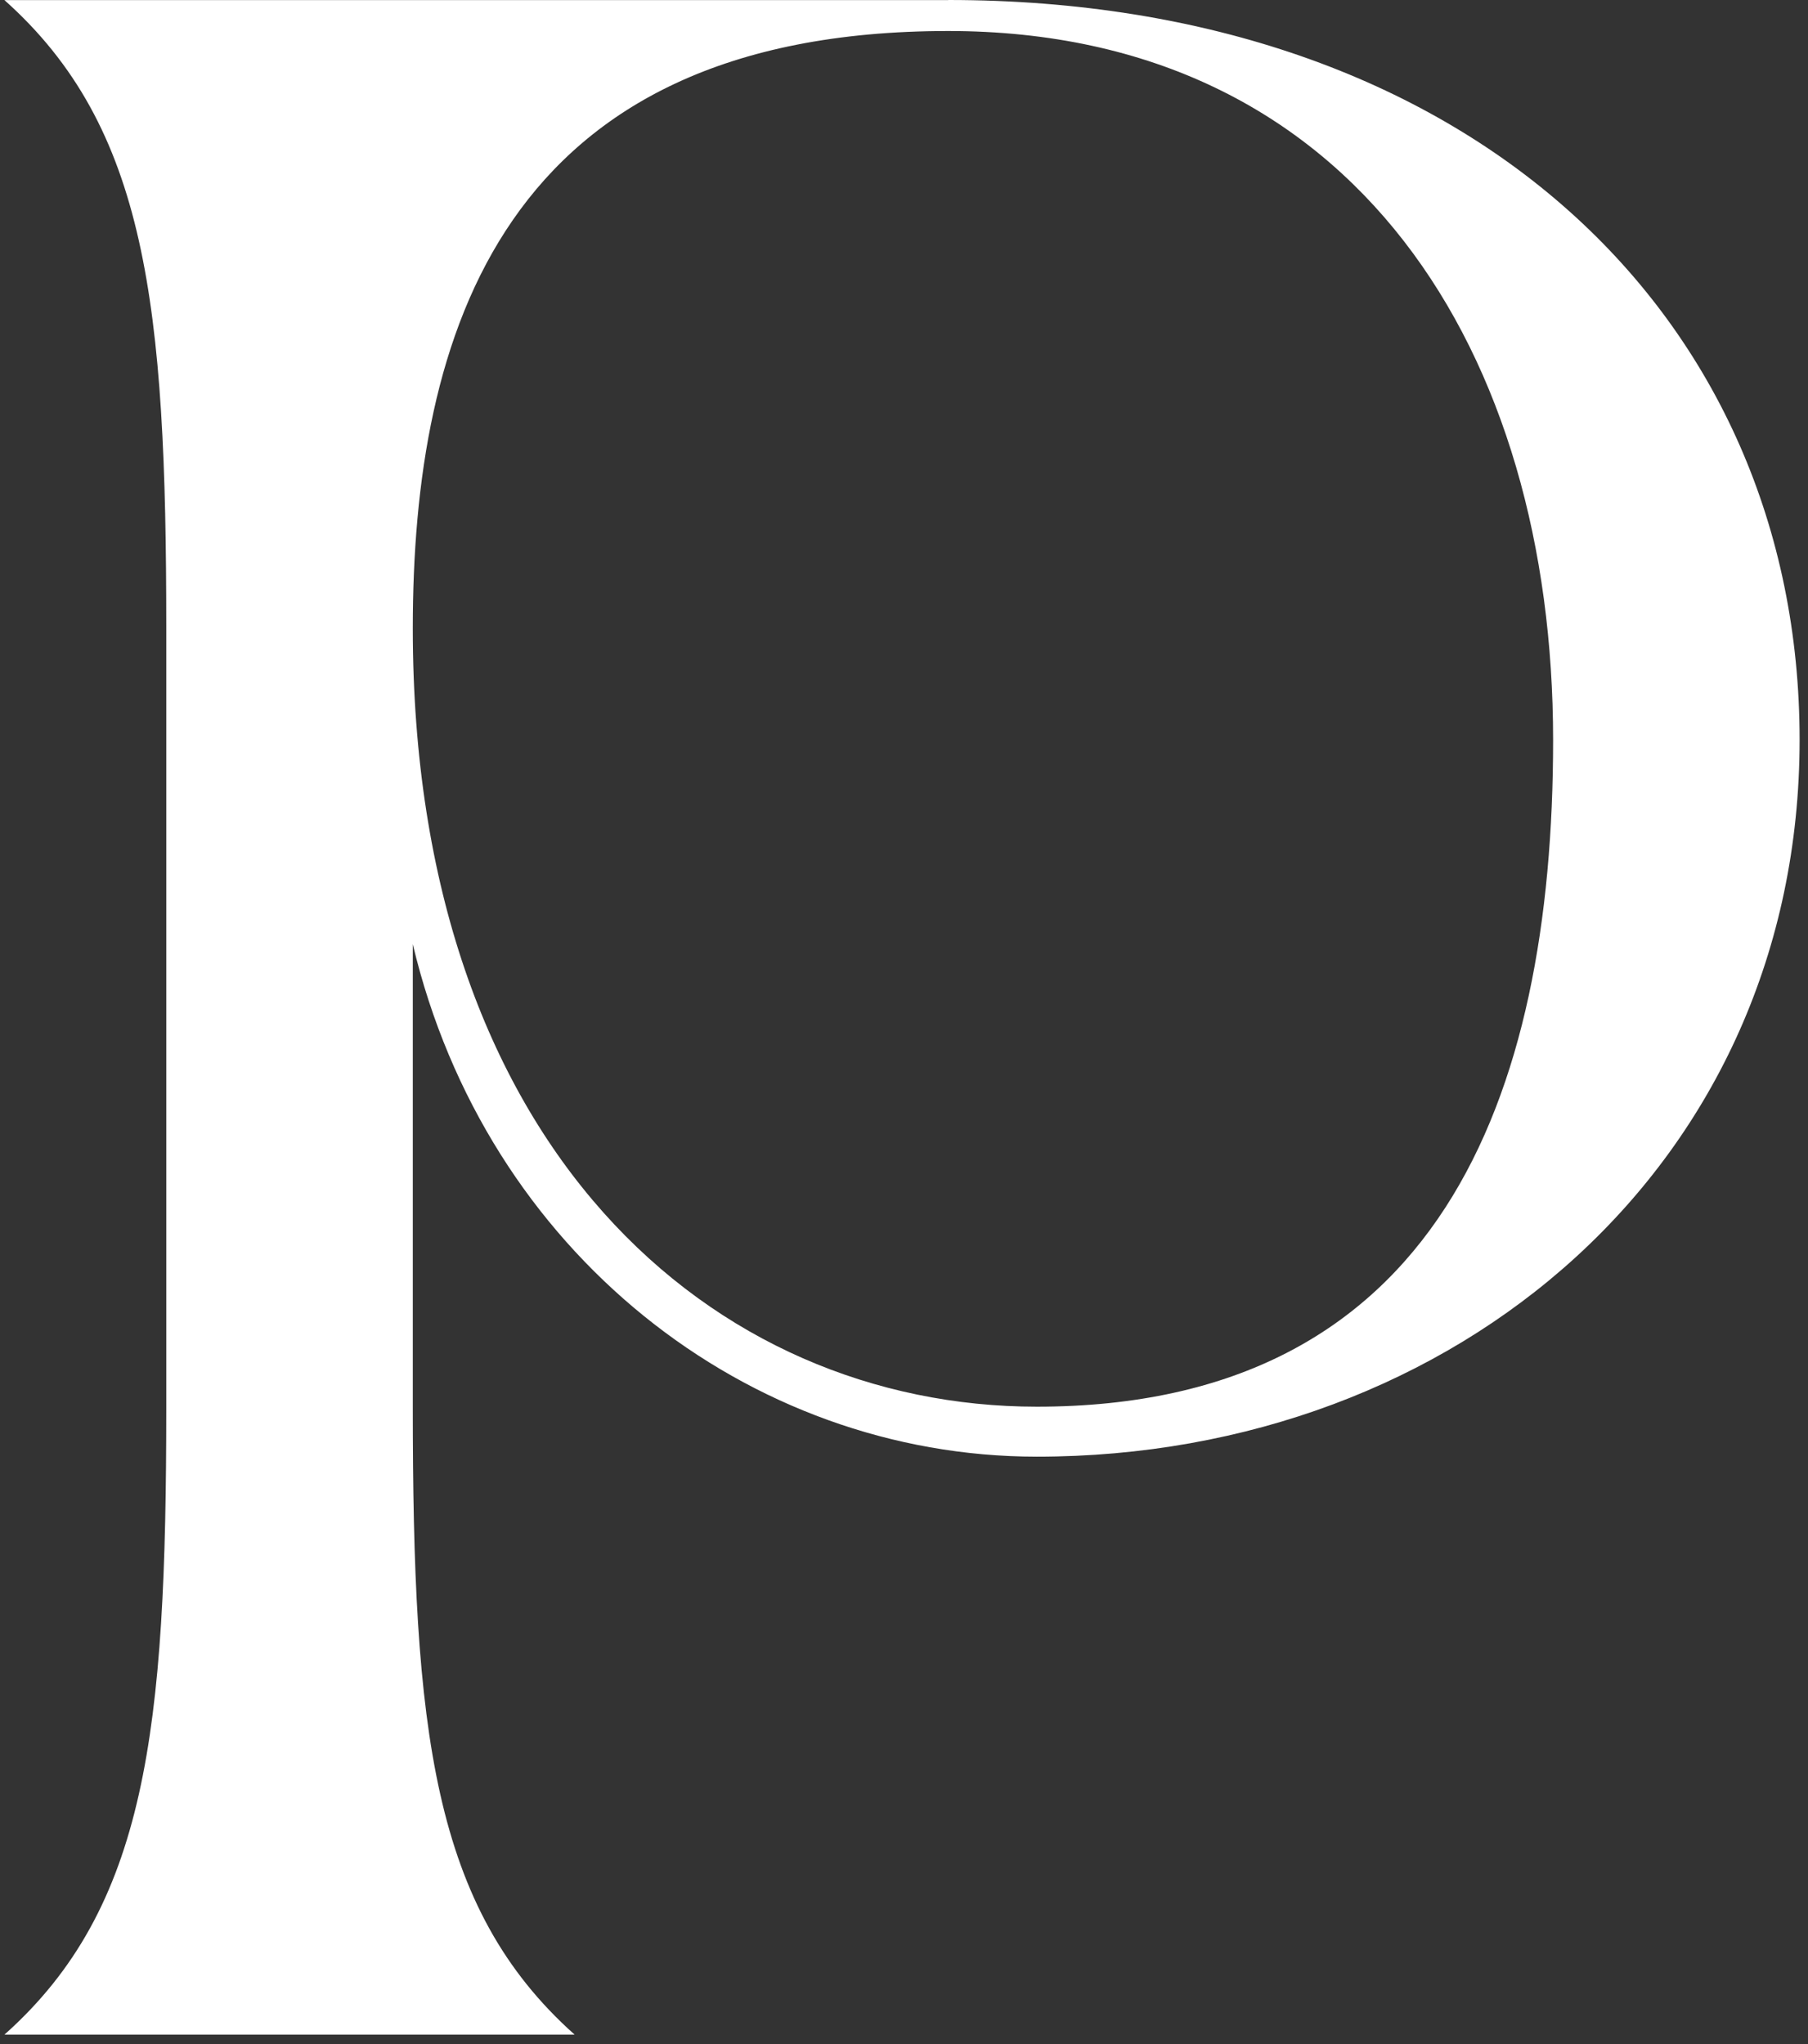<svg width="92" height="104" viewBox="0 0 92 104" fill="none" xmlns="http://www.w3.org/2000/svg">
<rect x="0" y="0" width="92" height="104" fill="#333333" stroke="none"/>
<path d="M48.251 0.006H0.227C7.478 6.476 8.461 15.495 8.461 31.962V71.565C8.461 88.031 7.484 97.05 0.227 103.52H29.239C21.988 97.05 21.005 88.031 21.005 71.565V48.039C24.73 63.723 38.057 74.114 52.76 74.114C74.127 74.114 91.573 59.213 91.573 37.643C91.573 16.072 74.715 0 48.251 0V0.006ZM52.76 71.571C36.291 71.571 21.005 58.436 21.005 31.968C21.005 17.067 25.513 1.578 48.251 1.578C69.029 1.578 79.03 18.044 79.03 37.654C79.03 55.887 73.15 71.571 52.76 71.571Z" fill="white"/>
</svg>
